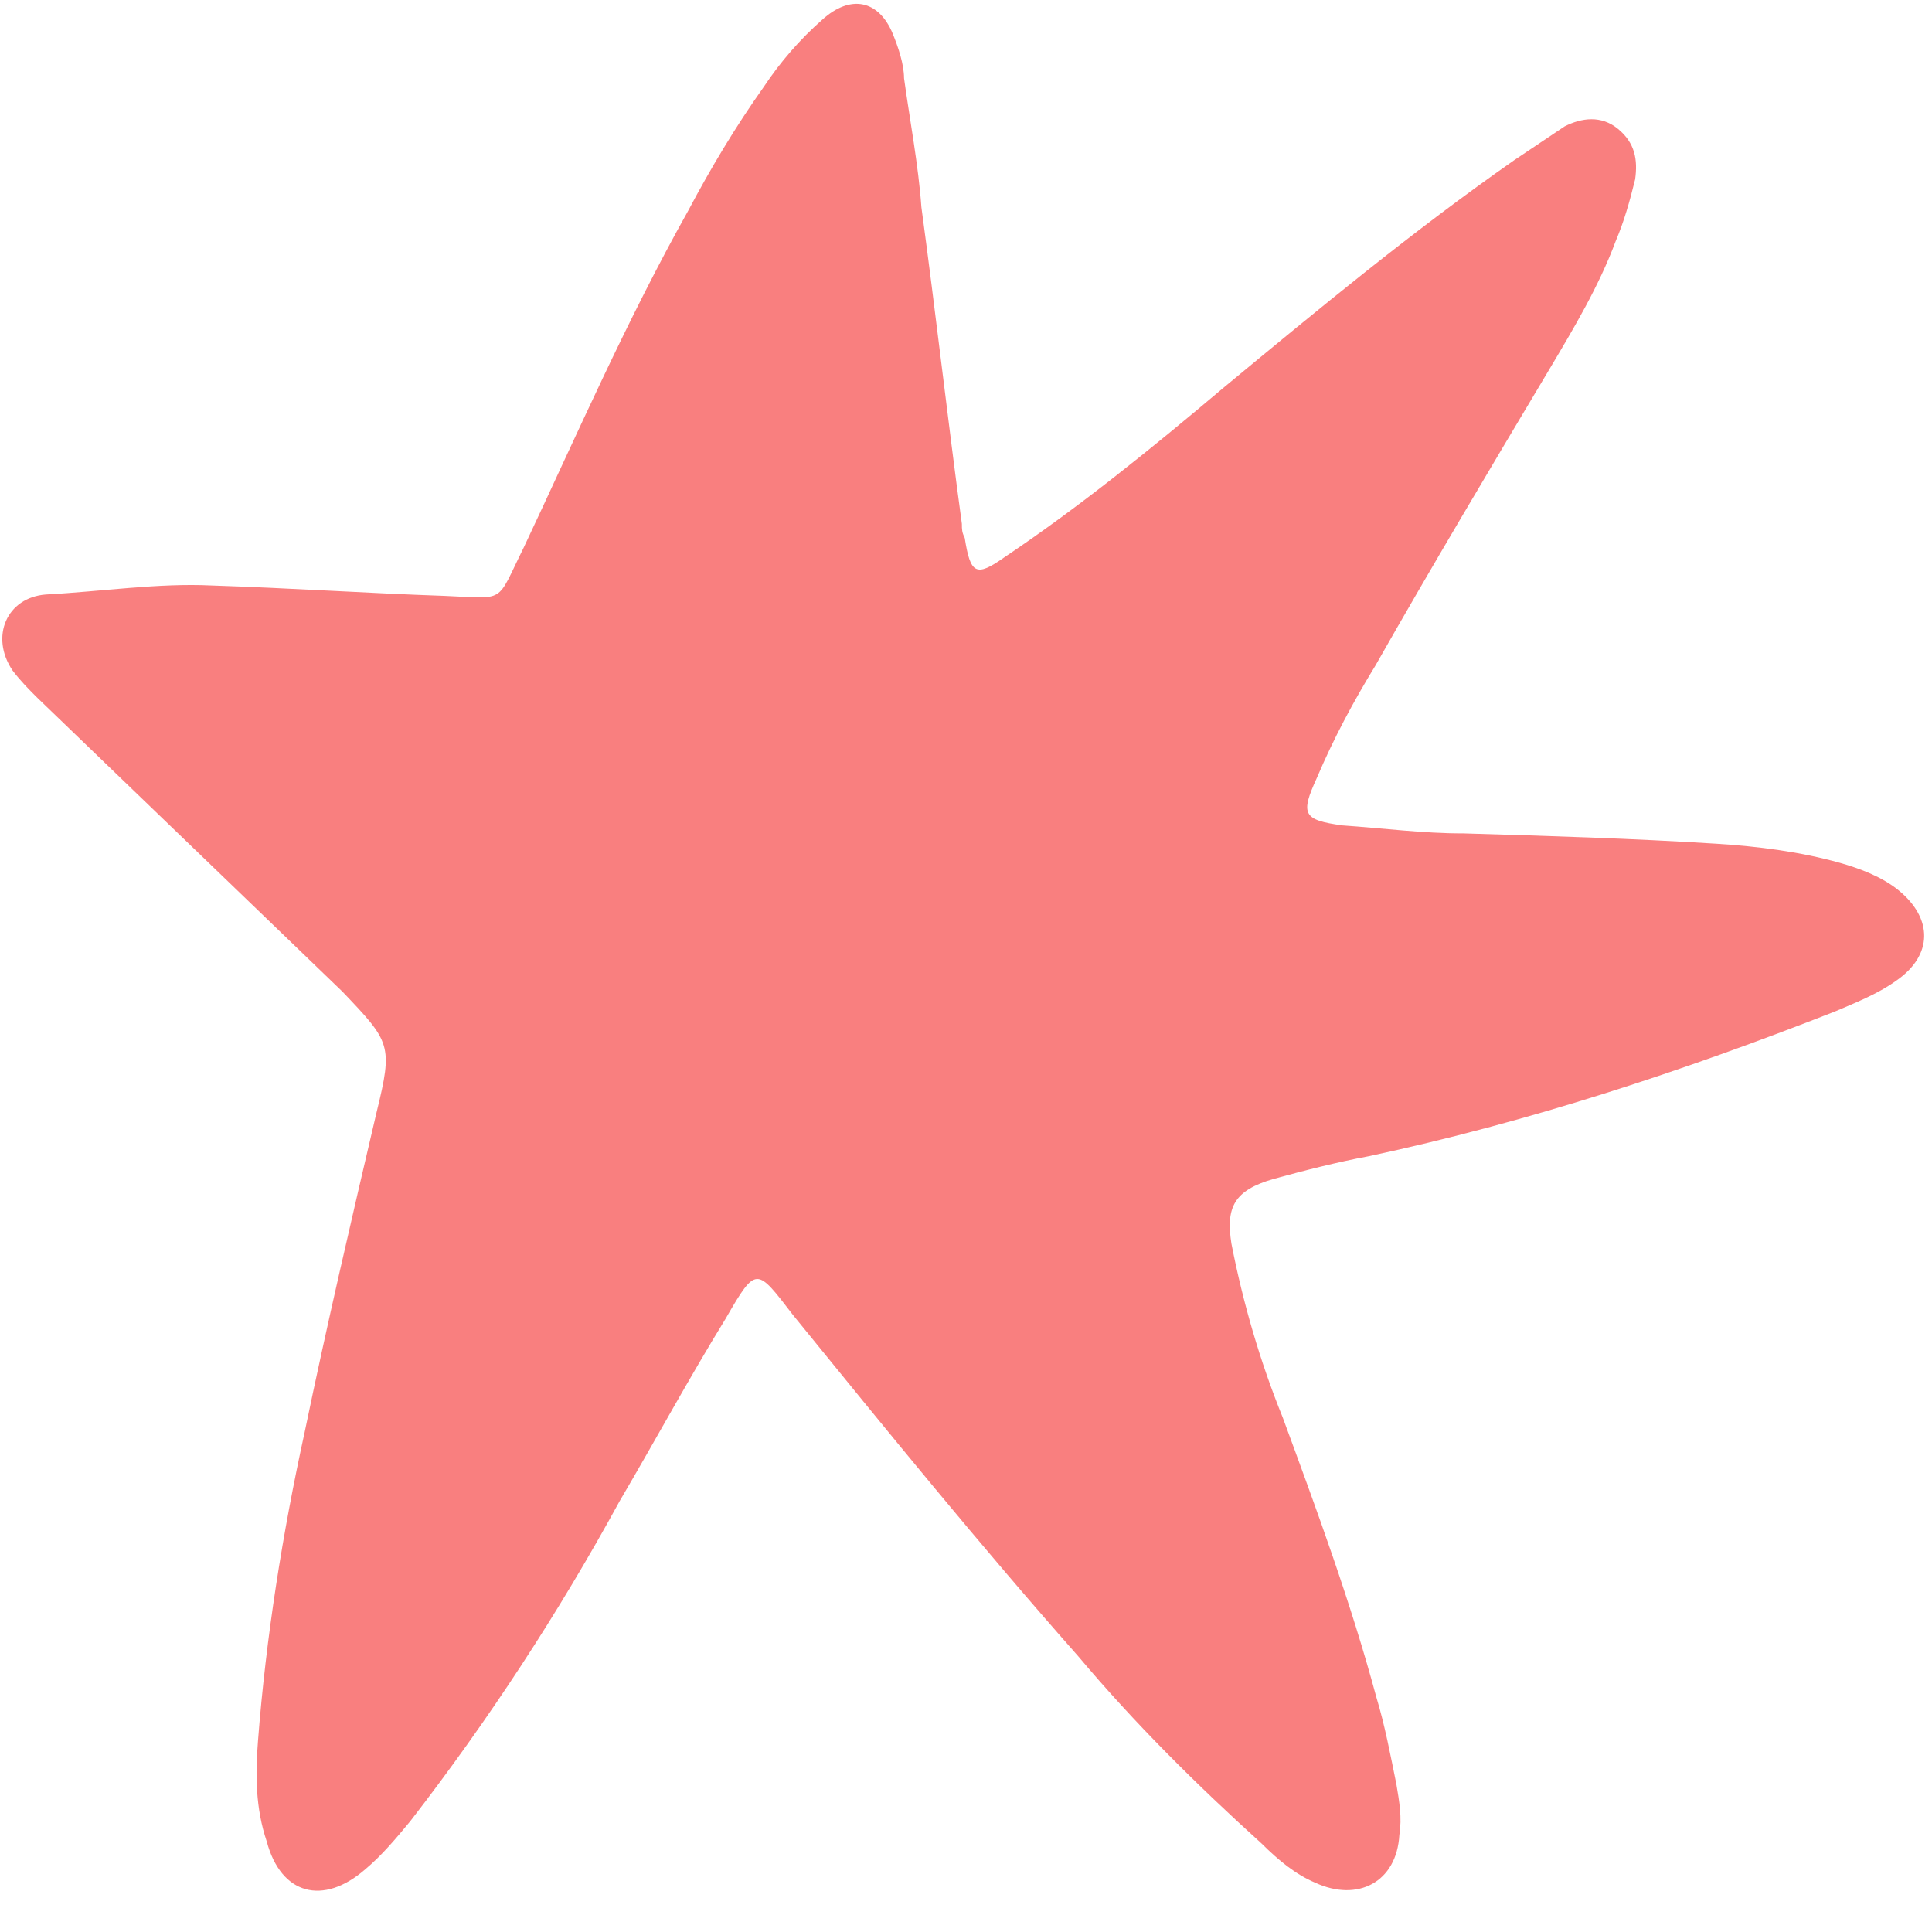 <svg width="44" height="44" viewBox="0 0 44 44" fill="none" xmlns="http://www.w3.org/2000/svg">
<path d="M4.821 13.334C6.614 13.392 8.406 13.513 10.134 13.571C11.543 13.63 11.287 13.758 11.923 12.479C13.13 9.919 14.272 7.297 15.672 4.801C16.18 3.841 16.753 2.881 17.39 1.985C17.772 1.409 18.218 0.896 18.728 0.447C19.366 -0.13 20.007 -0.005 20.329 0.761C20.459 1.08 20.588 1.462 20.589 1.782C20.721 2.739 20.916 3.76 20.984 4.718C21.313 7.144 21.577 9.506 21.906 11.932C21.906 12.059 21.907 12.123 21.971 12.251C22.102 13.081 22.23 13.144 22.869 12.695C24.593 11.539 26.252 10.192 27.847 8.845C30.017 7.049 32.187 5.253 34.485 3.648C34.868 3.391 35.252 3.134 35.635 2.877C36.018 2.684 36.466 2.619 36.851 2.937C37.236 3.255 37.302 3.638 37.239 4.085C37.113 4.596 36.987 5.044 36.796 5.492C36.416 6.515 35.843 7.475 35.271 8.435C33.934 10.675 32.598 12.915 31.326 15.155C30.817 15.987 30.372 16.819 29.991 17.715C29.61 18.546 29.675 18.674 30.571 18.798C31.468 18.859 32.428 18.983 33.324 18.98C35.245 19.037 37.165 19.094 39.086 19.215C40.046 19.275 41.007 19.399 41.904 19.651C42.352 19.778 42.865 19.967 43.25 20.285C44.02 20.921 44.023 21.752 43.193 22.329C42.746 22.65 42.235 22.844 41.788 23.037C38.336 24.39 34.82 25.553 31.174 26.332C30.471 26.462 29.703 26.657 29 26.851C28.105 27.11 27.914 27.494 28.045 28.323C28.306 29.664 28.695 31.003 29.212 32.279C29.987 34.384 30.763 36.488 31.347 38.658C31.541 39.296 31.672 39.998 31.802 40.636C31.867 41.019 31.933 41.402 31.87 41.785C31.81 42.871 30.916 43.322 29.954 42.878C29.505 42.688 29.12 42.37 28.735 41.988C27.258 40.652 25.844 39.252 24.559 37.724C22.309 35.178 20.188 32.567 18.066 29.956C17.23 28.873 17.23 28.809 16.53 30.025C15.703 31.369 14.94 32.777 14.113 34.185C12.714 36.745 11.123 39.178 9.339 41.483C9.02 41.867 8.701 42.252 8.319 42.572C7.361 43.406 6.4 43.154 6.076 41.942C5.817 41.176 5.815 40.41 5.876 39.644C6.059 37.28 6.435 34.915 6.939 32.614C7.442 30.186 8.009 27.757 8.577 25.328C8.955 23.794 8.891 23.73 7.799 22.584C5.486 20.357 3.174 18.13 0.862 15.903C0.669 15.712 0.477 15.521 0.284 15.267C-0.231 14.502 0.15 13.607 1.046 13.539C2.325 13.471 3.605 13.275 4.821 13.334Z" fill="#F97F7F"/>
</svg>

